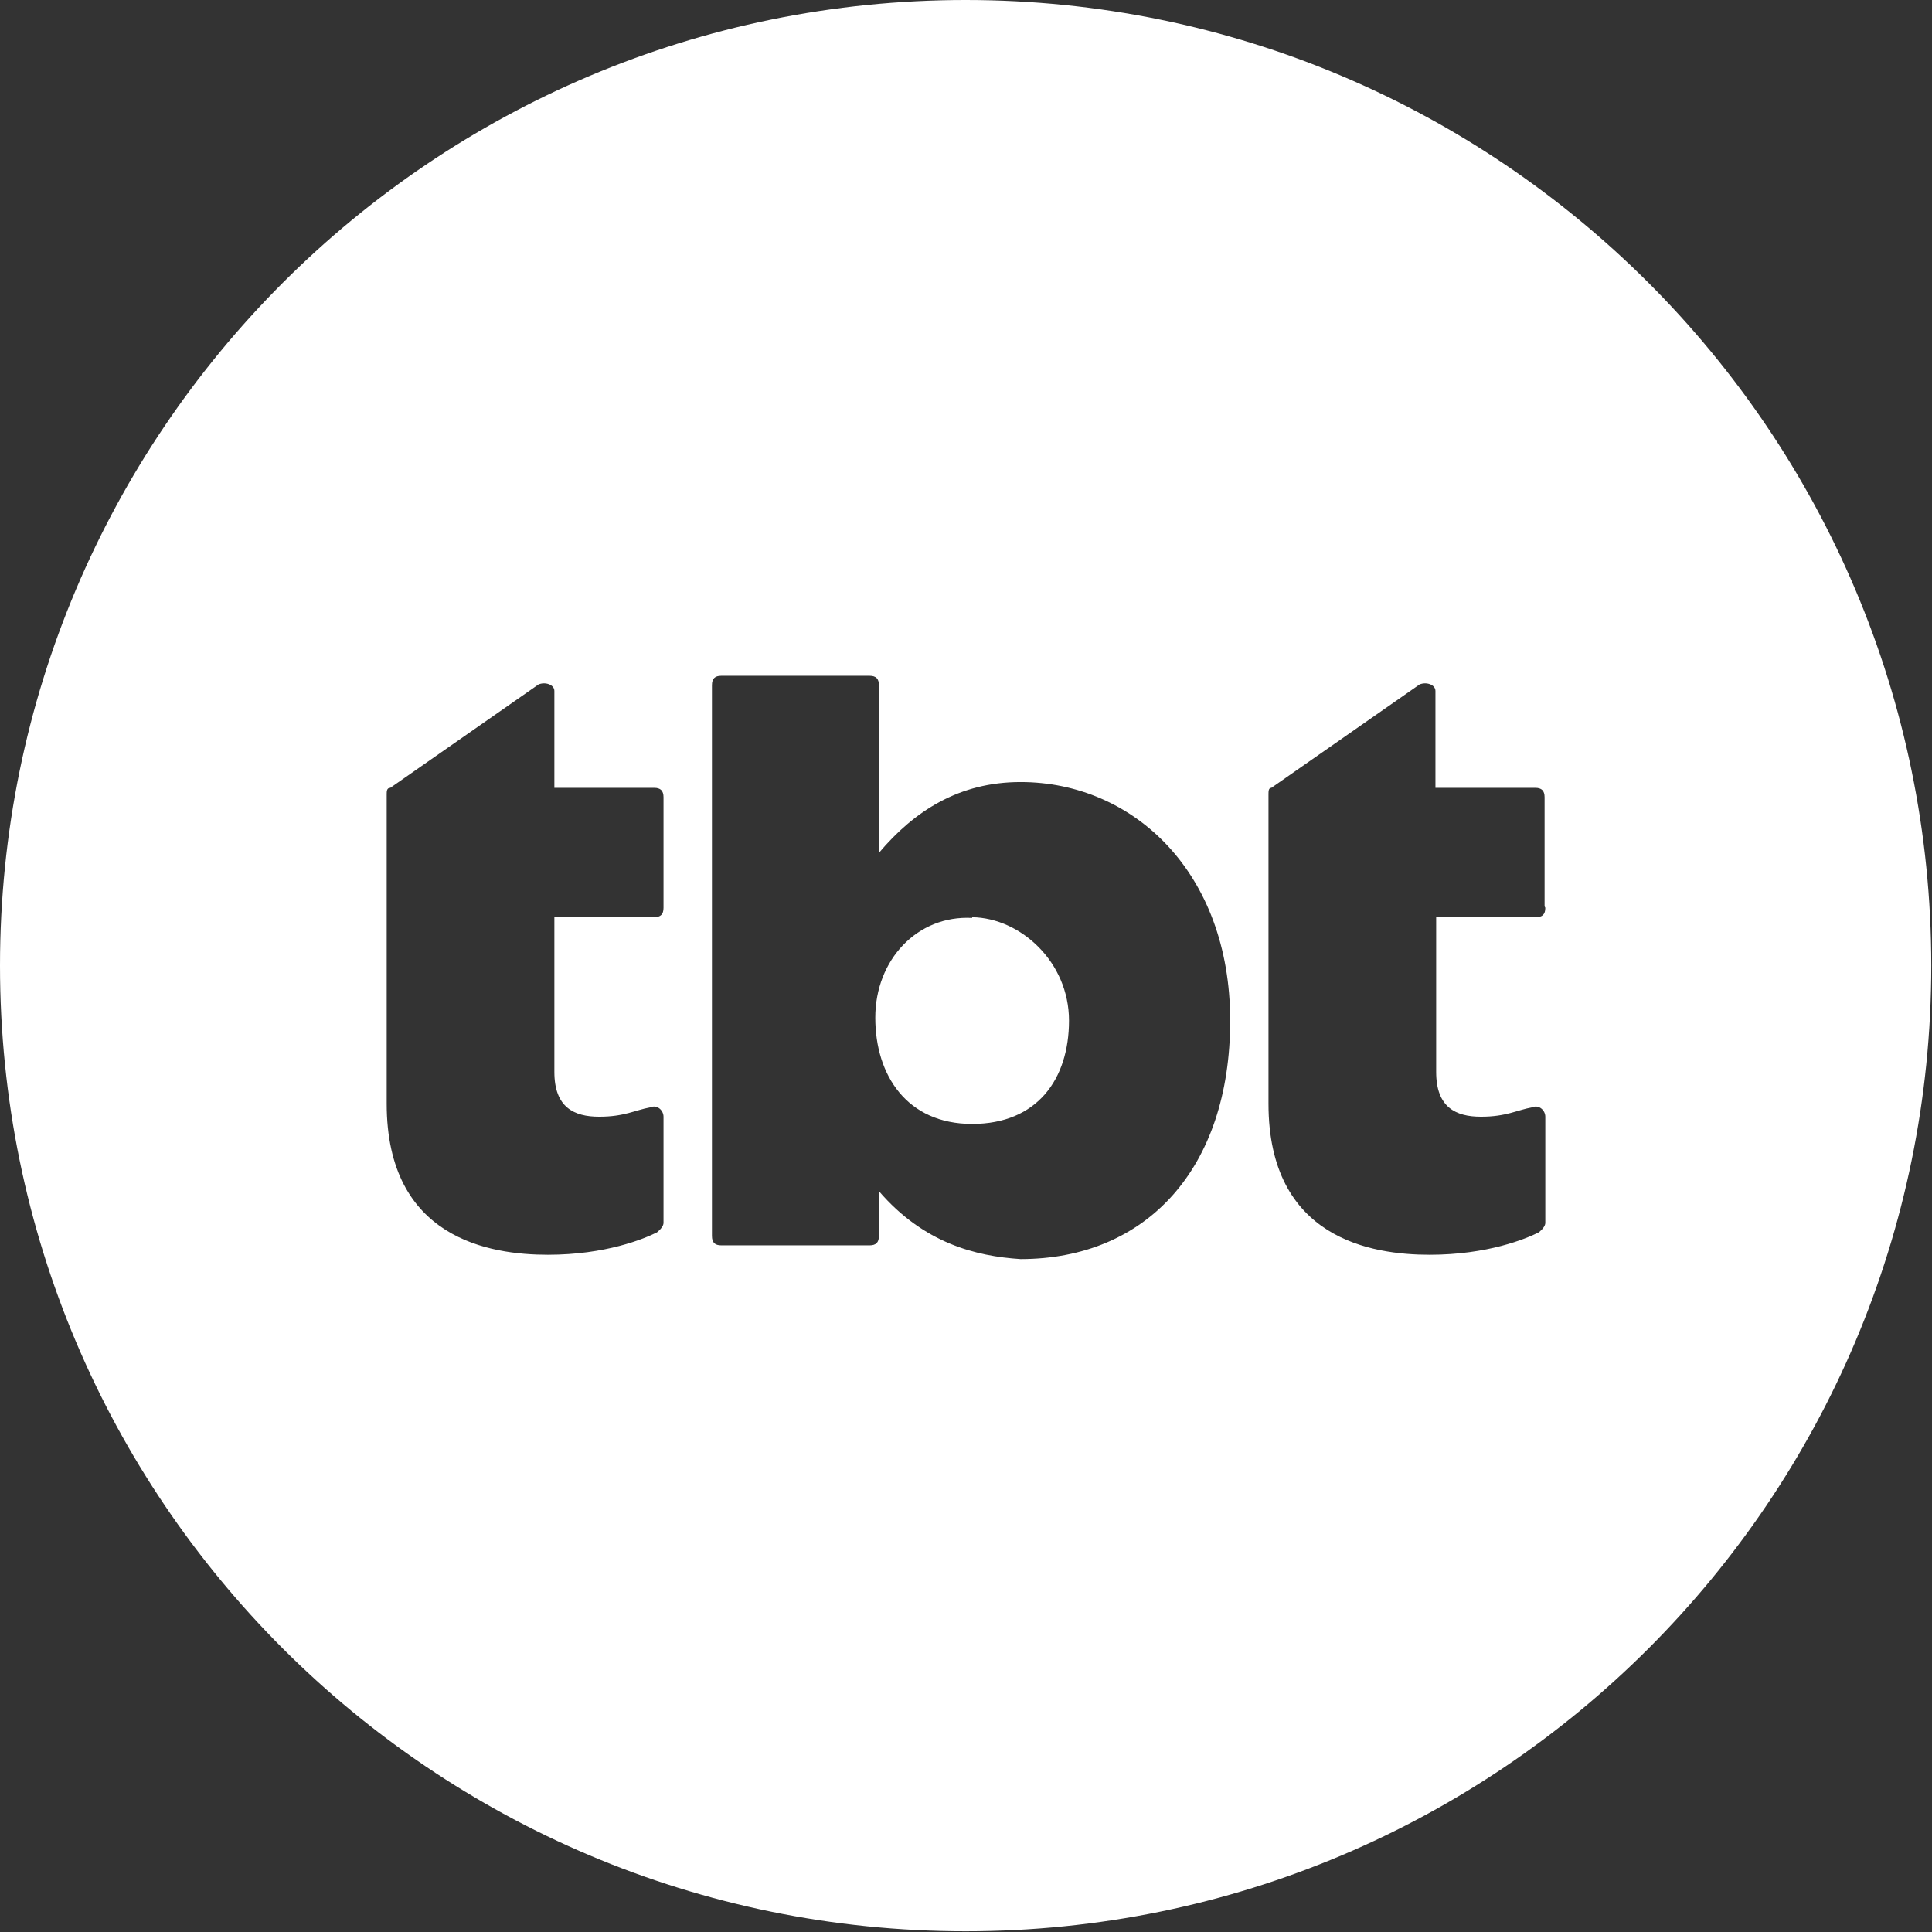 <?xml version="1.0" encoding="UTF-8"?>
<svg id="Layer_2" xmlns="http://www.w3.org/2000/svg" width="94.3mm" height="94.3mm" version="1.1" viewBox="0 0 267.3 267.3">
  <rect x="0" y="0" width="267.3" height="267.3" fill="#333333" stroke="none"/>
  <!-- Generator: Adobe Illustrator 29.8.1, SVG Export Plug-In . SVG Version: 2.1.1 Build 2)  -->
  <defs>
    <style>
      .st0 {
        fill: #fff;
      }
    </style>
  </defs>
  <g id="White">
    <path class="st0" d="M134.5,127c-7.6-.4-13.4,5.8-13.4,13.8s4.4,14.7,13.4,14.7,13.4-6.2,13.4-14.3-6.7-14.2-13.4-14.3ZM134.5,127c-7.6-.4-13.4,5.8-13.4,13.8s4.4,14.7,13.4,14.7,13.4-6.2,13.4-14.3-6.7-14.2-13.4-14.3ZM133.6,0C59.8,0,0,59.8,0,133.6s59.8,133.6,133.6,133.6,133.6-59.8,133.6-133.6S207.4,0,133.6,0ZM91.8,125.6c0,.9-.4,1.3-1.3,1.3h-13.8v21.4c0,4.9,2.7,6.2,6.2,6.2s4.9-.9,7.1-1.3c.9-.4,1.8.4,1.8,1.3v14.7c0,.4-.4.9-.9,1.3-1.8.9-7.1,3.1-15.1,3.1s-22.3-2.2-22.3-20.9v-42.8c0-.4,0-.9.5-.9l20.5-14.3c.9-.4,2.2,0,2.2.9v13.4h13.8c.9,0,1.3.4,1.3,1.3v15.1h0ZM141.2,174.2c-6.2-.4-13.4-2.2-19.6-9.4v6.2c0,.9-.4,1.3-1.3,1.3h-20.5c-.9,0-1.3-.4-1.3-1.3v-76.2c0-.9.4-1.3,1.3-1.3h20.5c.9,0,1.3.4,1.3,1.3v23.2c4.9-5.8,11.1-9.8,19.6-9.8,15.6,0,29,12.5,29,33s-11.6,33-29,33h0ZM213.8,125.6c0,.9-.4,1.3-1.3,1.3h-13.8v21.4c0,4.9,2.7,6.2,6.2,6.2s4.9-.9,7.1-1.3c.9-.4,1.8.4,1.8,1.3v14.7c0,.4-.4.9-.9,1.3-1.8.9-7.1,3.1-15.1,3.1s-22.3-2.2-22.3-20.9v-42.8c0-.4,0-.9.4-.9l20.5-14.3c.9-.4,2.2,0,2.2.9v13.4h13.8c.9,0,1.3.4,1.3,1.3v15.1ZM134.5,127c-7.6-.4-13.4,5.8-13.4,13.8s4.4,14.7,13.4,14.7,13.4-6.2,13.4-14.3-6.7-14.2-13.4-14.2Z"/>
  </g>
</svg>